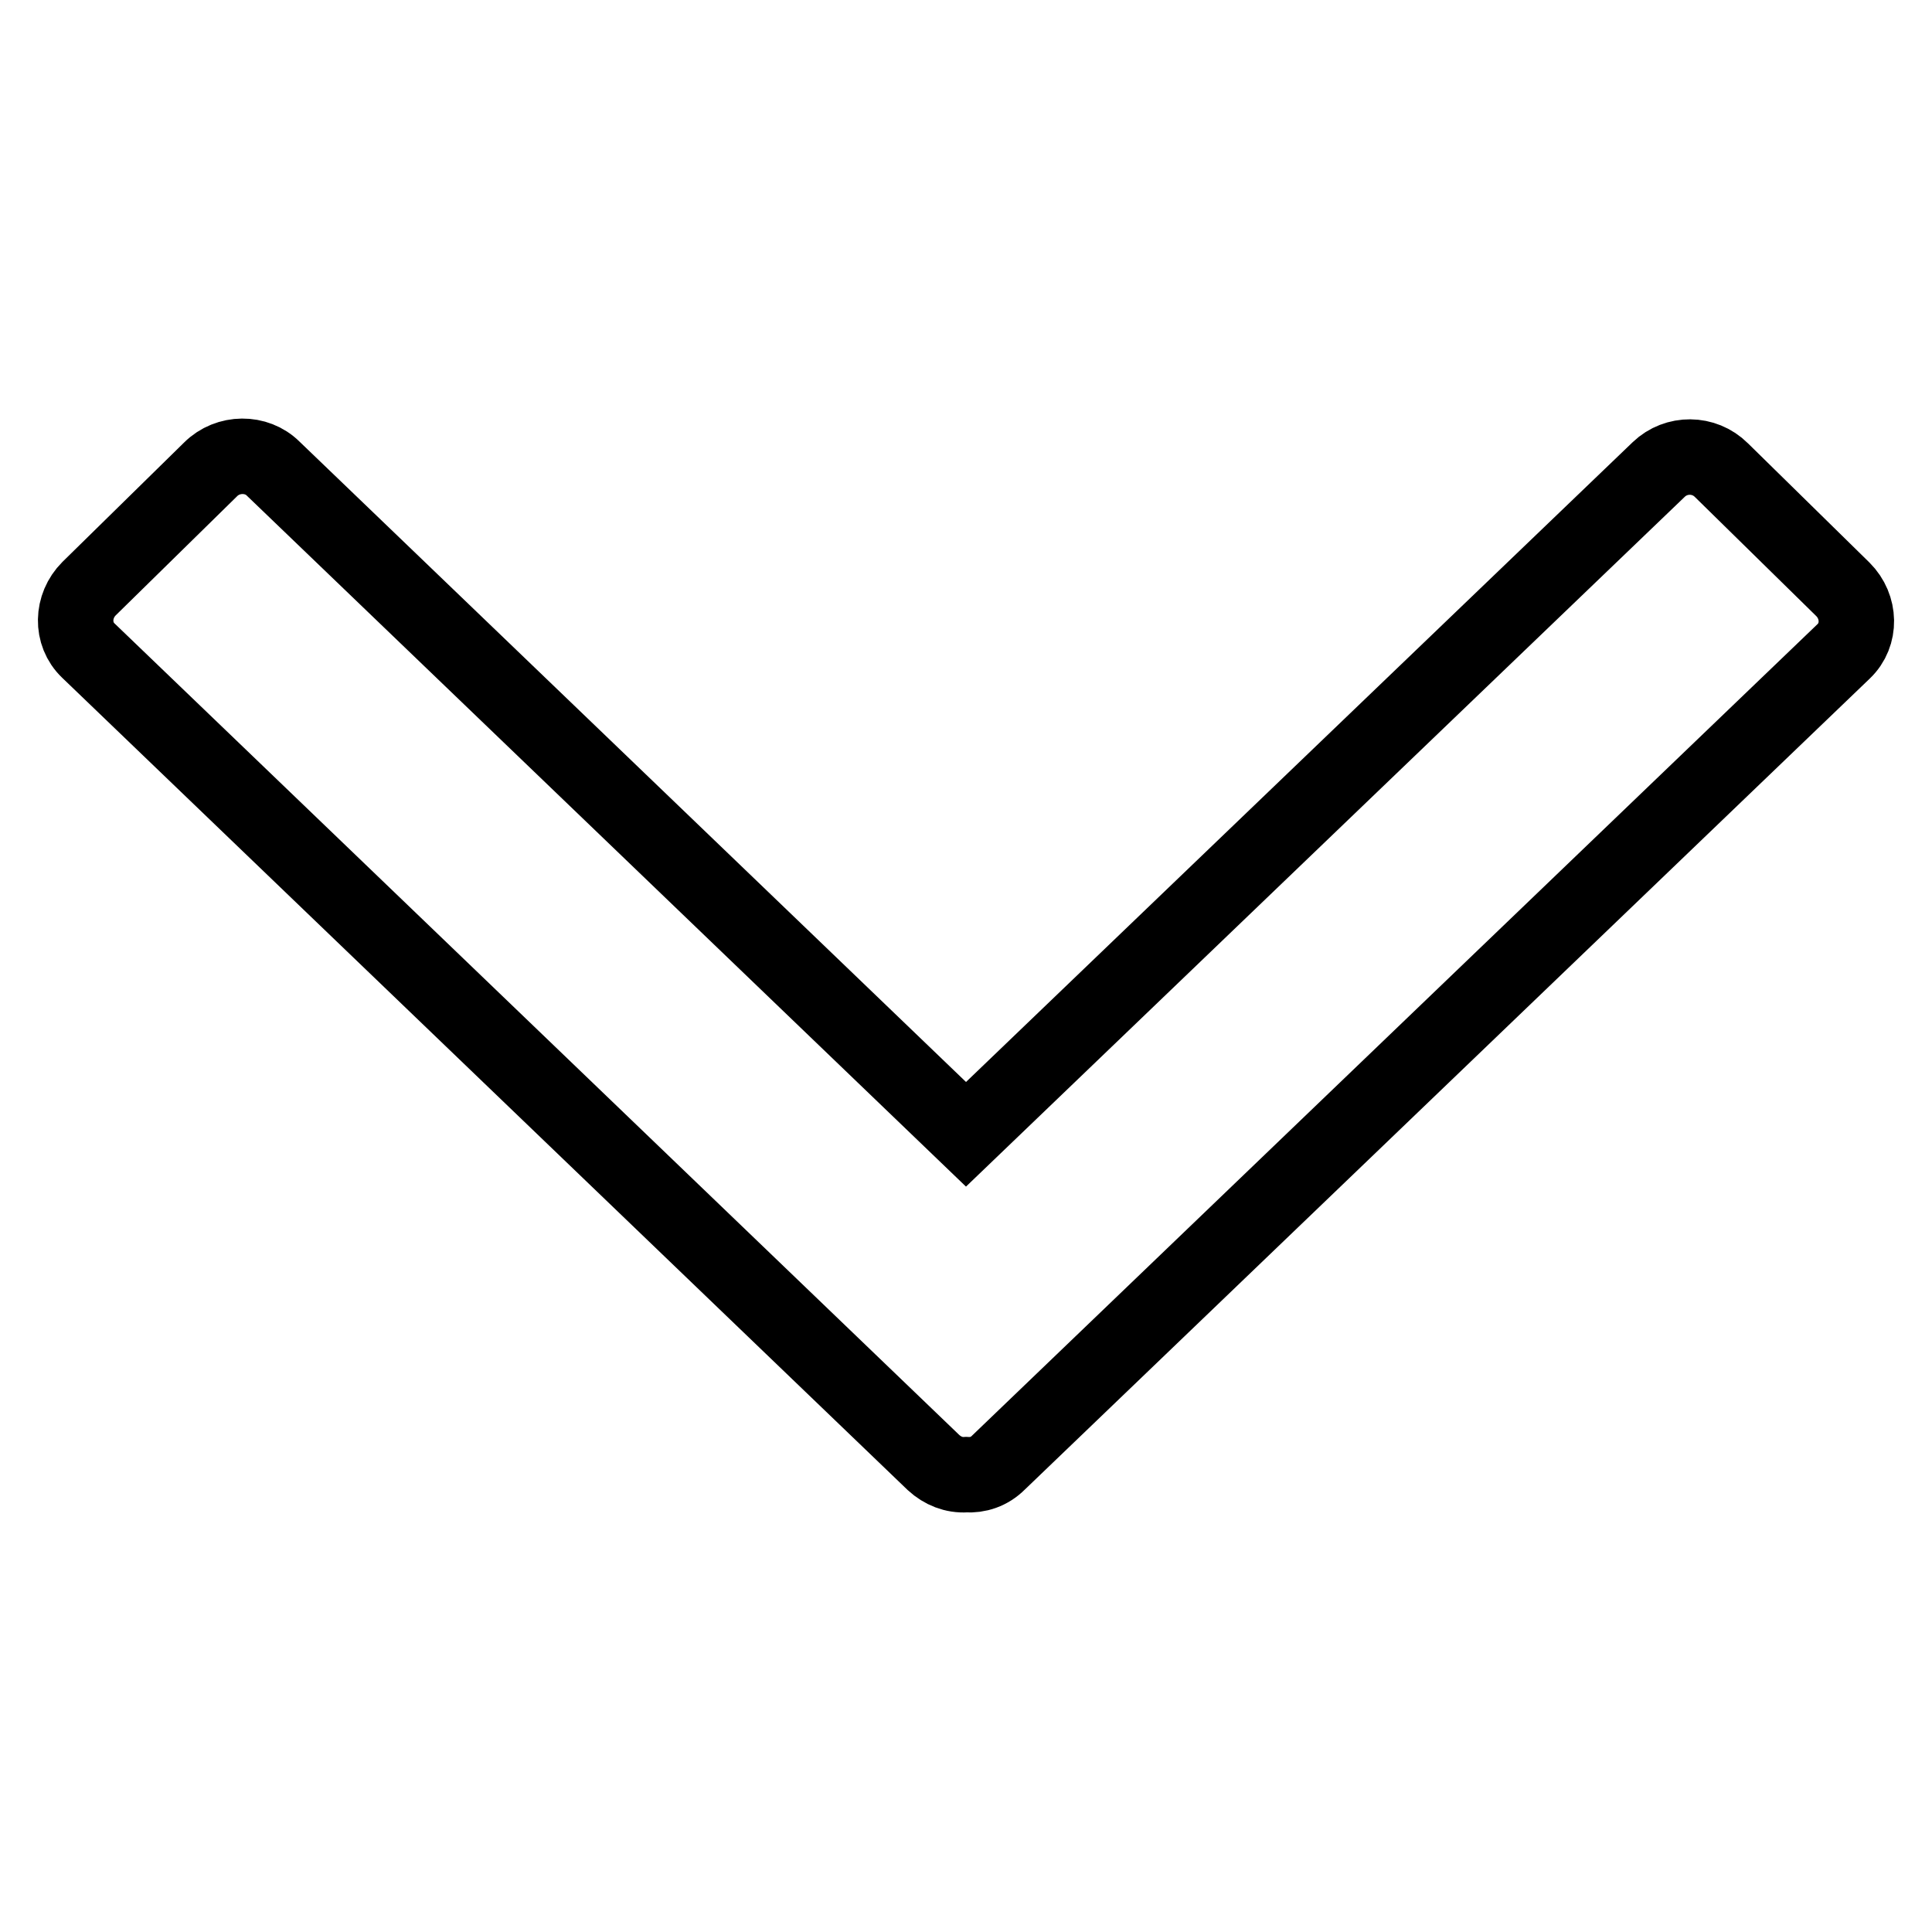 <?xml version="1.0" encoding="utf-8"?>
<!-- Svg Vector Icons : http://www.onlinewebfonts.com/icon -->
<!DOCTYPE svg PUBLIC "-//W3C//DTD SVG 1.1//EN" "http://www.w3.org/Graphics/SVG/1.1/DTD/svg11.dtd">
<svg version="1.1" xmlns="http://www.w3.org/2000/svg" xmlns:xlink="http://www.w3.org/1999/xlink" x="0px" y="0px" viewBox="0 0 256 256" enable-background="new 0 0 256 256" xml:space="preserve">
<g> <path stroke-width="10" fill-opacity="0" stroke="#000000"  d="M128,150.3L128,150.3L128,150.3l91.8-88.1c2.3-2.2,6-2.2,8.3,0.1l16.1,15.8c2.3,2.3,2.4,6,0.1,8.2 L132.3,193.8c-1.2,1.2-2.7,1.7-4.3,1.6c-1.6,0.1-3.1-0.5-4.3-1.6L11.7,86.2c-2.3-2.2-2.2-5.9,0.1-8.2l16.1-15.8 c2.3-2.3,6.1-2.3,8.3-0.1L128,150.3z"/></g>
</svg>
